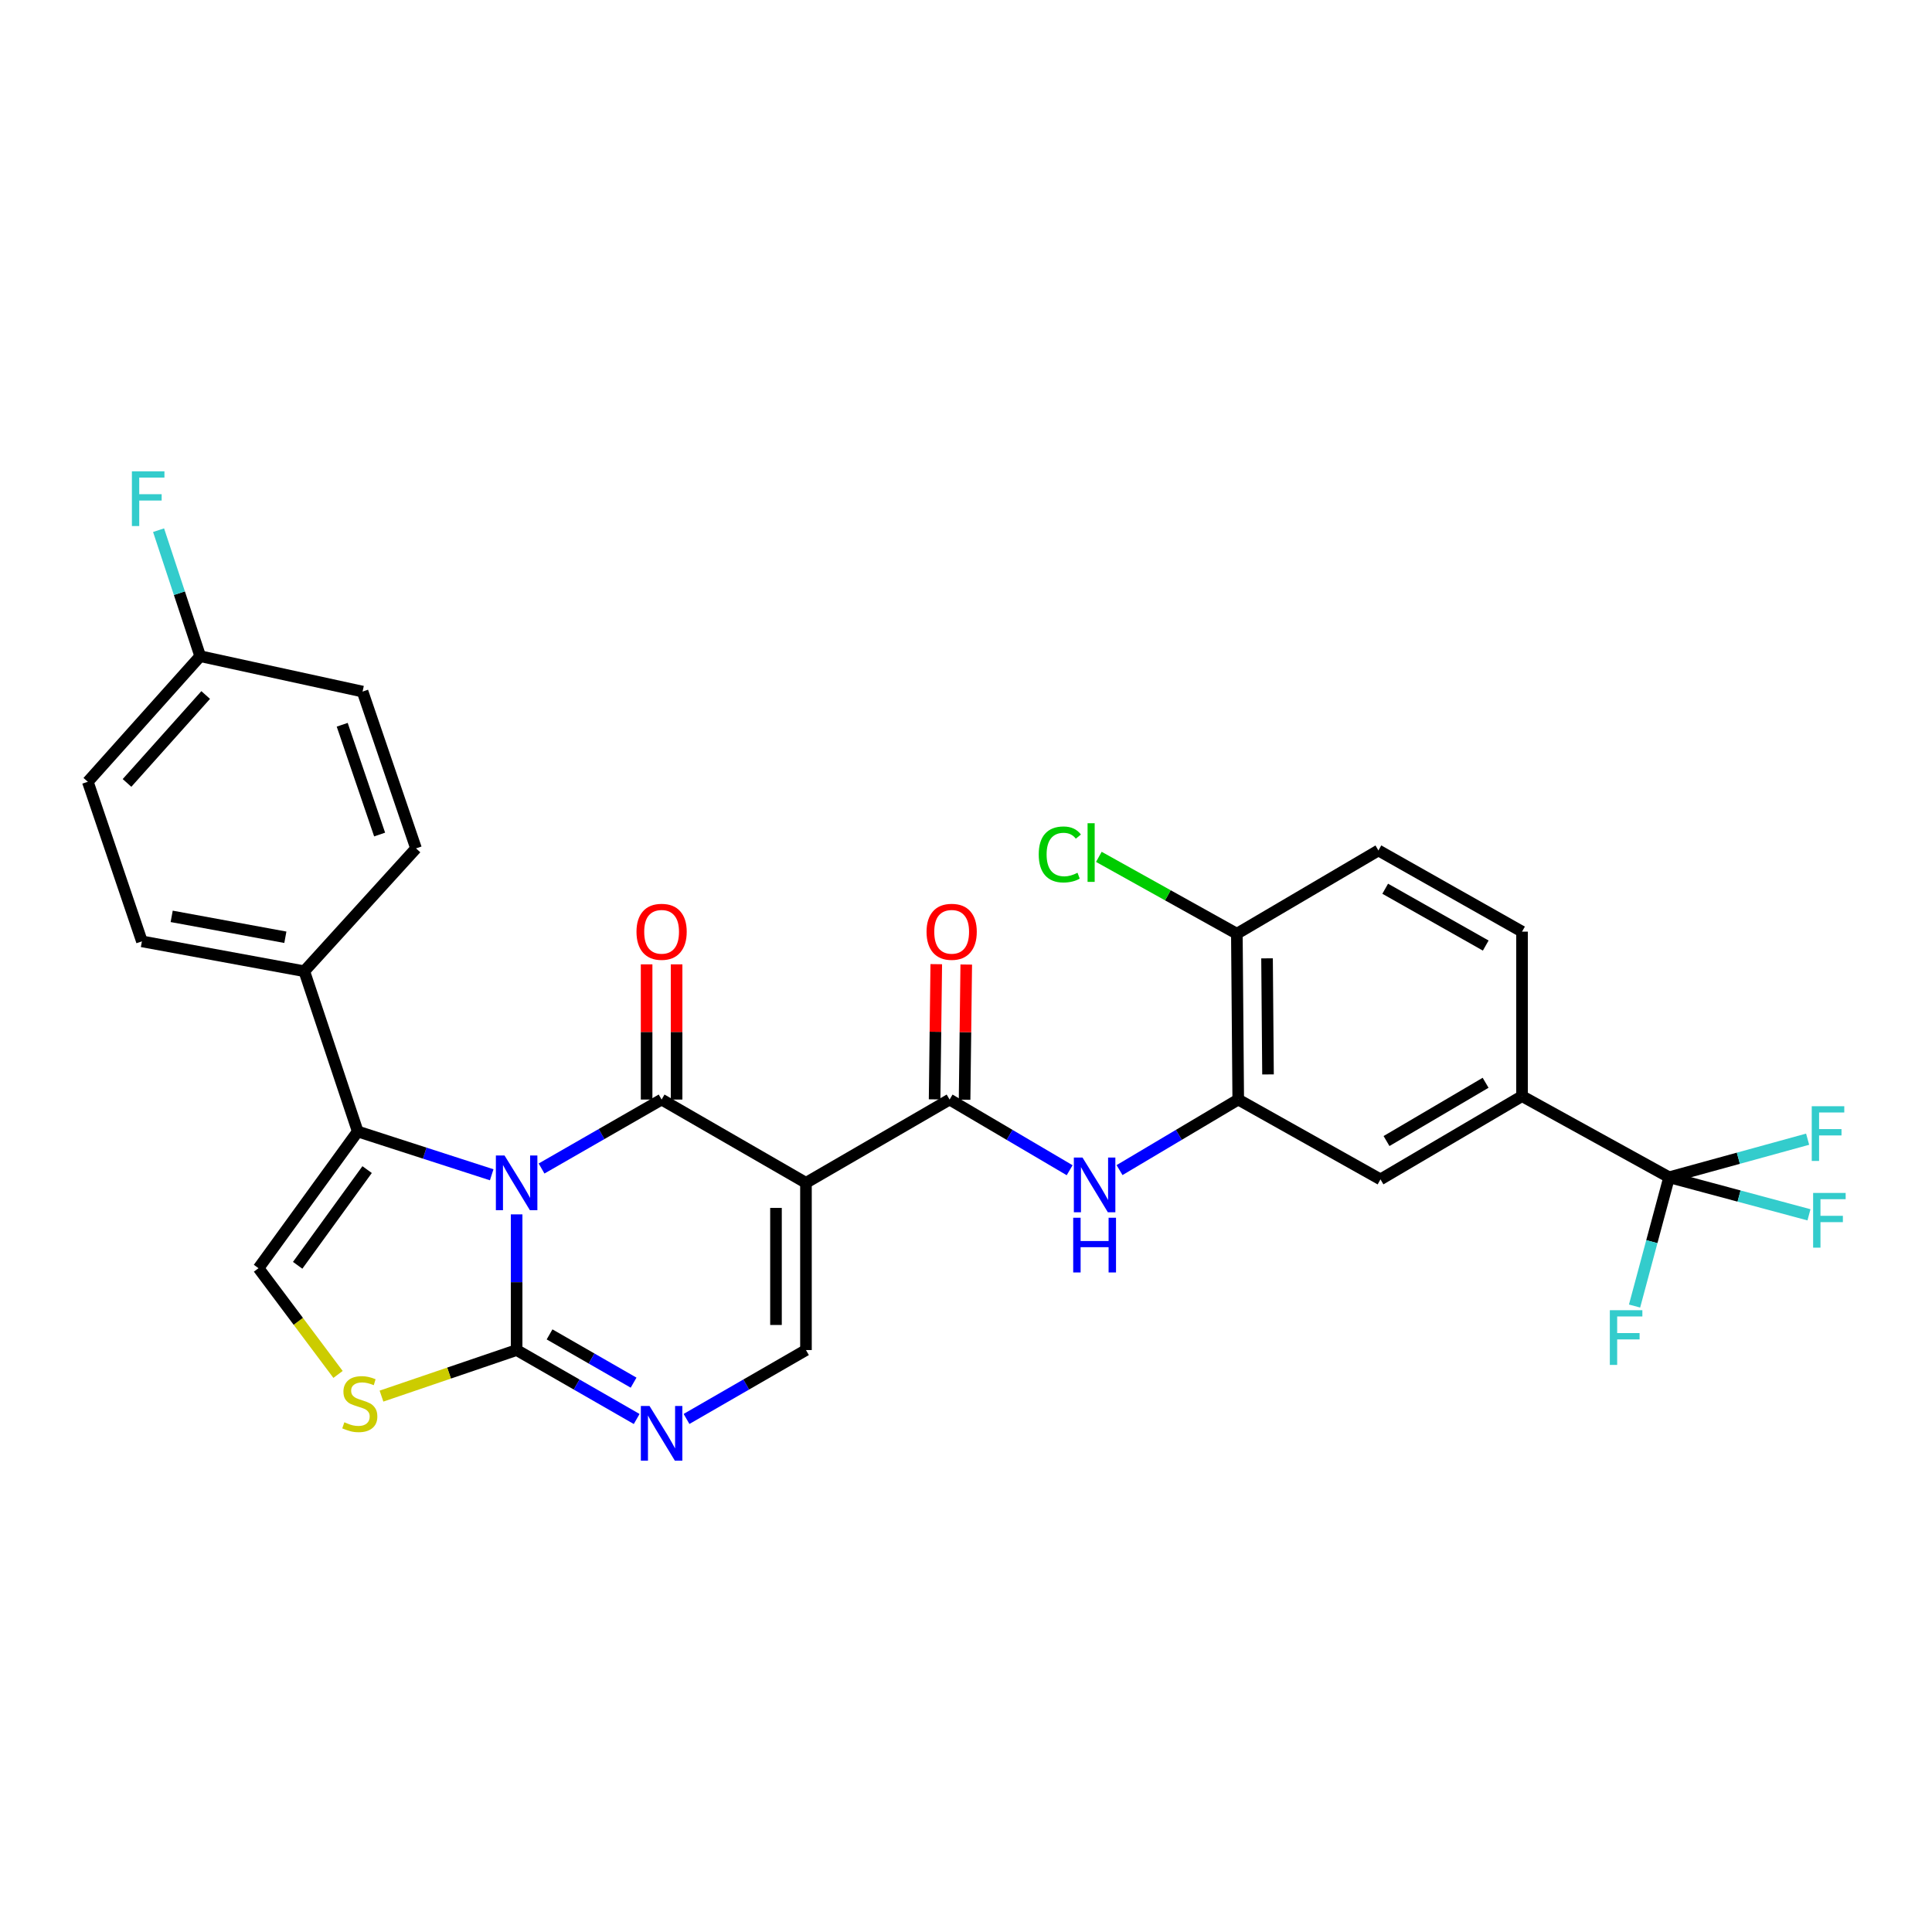 <?xml version='1.0' encoding='iso-8859-1'?>
<svg version='1.1' baseProfile='full'
              xmlns='http://www.w3.org/2000/svg'
                      xmlns:rdkit='http://www.rdkit.org/xml'
                      xmlns:xlink='http://www.w3.org/1999/xlink'
                  xml:space='preserve'
width='1000px' height='1000px' viewBox='0 0 1000 1000'>
<!-- END OF HEADER -->
<rect style='opacity:1.0;fill:#FFFFFF;stroke:none' width='1000' height='1000' x='0' y='0'> </rect>
<path class='bond-0' d='M 280.308,604.821 L 311.376,586.974' style='fill:none;fill-rule:evenodd;stroke:#0000FF;stroke-width:6px;stroke-linecap:butt;stroke-linejoin:miter;stroke-opacity:1' />
<path class='bond-0' d='M 311.376,586.974 L 342.445,569.126' style='fill:none;fill-rule:evenodd;stroke:#000000;stroke-width:6px;stroke-linecap:butt;stroke-linejoin:miter;stroke-opacity:1' />
<path class='bond-2' d='M 267.404,628.557 L 267.404,663.67' style='fill:none;fill-rule:evenodd;stroke:#0000FF;stroke-width:6px;stroke-linecap:butt;stroke-linejoin:miter;stroke-opacity:1' />
<path class='bond-2' d='M 267.404,663.67 L 267.404,698.784' style='fill:none;fill-rule:evenodd;stroke:#000000;stroke-width:6px;stroke-linecap:butt;stroke-linejoin:miter;stroke-opacity:1' />
<path class='bond-3' d='M 254.503,608.064 L 219.834,596.859' style='fill:none;fill-rule:evenodd;stroke:#0000FF;stroke-width:6px;stroke-linecap:butt;stroke-linejoin:miter;stroke-opacity:1' />
<path class='bond-3' d='M 219.834,596.859 L 185.164,585.654' style='fill:none;fill-rule:evenodd;stroke:#000000;stroke-width:6px;stroke-linecap:butt;stroke-linejoin:miter;stroke-opacity:1' />
<path class='bond-1' d='M 342.445,569.126 L 417.166,612.233' style='fill:none;fill-rule:evenodd;stroke:#000000;stroke-width:6px;stroke-linecap:butt;stroke-linejoin:miter;stroke-opacity:1' />
<path class='bond-15' d='M 350.204,569.126 L 350.204,534.137' style='fill:none;fill-rule:evenodd;stroke:#000000;stroke-width:6px;stroke-linecap:butt;stroke-linejoin:miter;stroke-opacity:1' />
<path class='bond-15' d='M 350.204,534.137 L 350.204,499.147' style='fill:none;fill-rule:evenodd;stroke:#FF0000;stroke-width:6px;stroke-linecap:butt;stroke-linejoin:miter;stroke-opacity:1' />
<path class='bond-15' d='M 334.685,569.126 L 334.685,534.137' style='fill:none;fill-rule:evenodd;stroke:#000000;stroke-width:6px;stroke-linecap:butt;stroke-linejoin:miter;stroke-opacity:1' />
<path class='bond-15' d='M 334.685,534.137 L 334.685,499.147' style='fill:none;fill-rule:evenodd;stroke:#FF0000;stroke-width:6px;stroke-linecap:butt;stroke-linejoin:miter;stroke-opacity:1' />
<path class='bond-4' d='M 417.166,612.233 L 491.509,569.126' style='fill:none;fill-rule:evenodd;stroke:#000000;stroke-width:6px;stroke-linecap:butt;stroke-linejoin:miter;stroke-opacity:1' />
<path class='bond-31' d='M 417.166,612.233 L 417.166,698.784' style='fill:none;fill-rule:evenodd;stroke:#000000;stroke-width:6px;stroke-linecap:butt;stroke-linejoin:miter;stroke-opacity:1' />
<path class='bond-31' d='M 401.648,625.216 L 401.648,685.801' style='fill:none;fill-rule:evenodd;stroke:#000000;stroke-width:6px;stroke-linecap:butt;stroke-linejoin:miter;stroke-opacity:1' />
<path class='bond-5' d='M 267.404,698.784 L 298.473,716.628' style='fill:none;fill-rule:evenodd;stroke:#000000;stroke-width:6px;stroke-linecap:butt;stroke-linejoin:miter;stroke-opacity:1' />
<path class='bond-5' d='M 298.473,716.628 L 329.541,734.471' style='fill:none;fill-rule:evenodd;stroke:#0000FF;stroke-width:6px;stroke-linecap:butt;stroke-linejoin:miter;stroke-opacity:1' />
<path class='bond-5' d='M 284.453,690.68 L 306.201,703.171' style='fill:none;fill-rule:evenodd;stroke:#000000;stroke-width:6px;stroke-linecap:butt;stroke-linejoin:miter;stroke-opacity:1' />
<path class='bond-5' d='M 306.201,703.171 L 327.95,715.661' style='fill:none;fill-rule:evenodd;stroke:#0000FF;stroke-width:6px;stroke-linecap:butt;stroke-linejoin:miter;stroke-opacity:1' />
<path class='bond-7' d='M 267.404,698.784 L 232.431,710.704' style='fill:none;fill-rule:evenodd;stroke:#000000;stroke-width:6px;stroke-linecap:butt;stroke-linejoin:miter;stroke-opacity:1' />
<path class='bond-7' d='M 232.431,710.704 L 197.457,722.624' style='fill:none;fill-rule:evenodd;stroke:#CCCC00;stroke-width:6px;stroke-linecap:butt;stroke-linejoin:miter;stroke-opacity:1' />
<path class='bond-8' d='M 185.164,585.654 L 133.807,656.418' style='fill:none;fill-rule:evenodd;stroke:#000000;stroke-width:6px;stroke-linecap:butt;stroke-linejoin:miter;stroke-opacity:1' />
<path class='bond-8' d='M 190.02,605.383 L 154.07,654.919' style='fill:none;fill-rule:evenodd;stroke:#000000;stroke-width:6px;stroke-linecap:butt;stroke-linejoin:miter;stroke-opacity:1' />
<path class='bond-14' d='M 185.164,585.654 L 157.498,502.707' style='fill:none;fill-rule:evenodd;stroke:#000000;stroke-width:6px;stroke-linecap:butt;stroke-linejoin:miter;stroke-opacity:1' />
<path class='bond-10' d='M 491.509,569.126 L 522.579,587.417' style='fill:none;fill-rule:evenodd;stroke:#000000;stroke-width:6px;stroke-linecap:butt;stroke-linejoin:miter;stroke-opacity:1' />
<path class='bond-10' d='M 522.579,587.417 L 553.649,605.707' style='fill:none;fill-rule:evenodd;stroke:#0000FF;stroke-width:6px;stroke-linecap:butt;stroke-linejoin:miter;stroke-opacity:1' />
<path class='bond-17' d='M 499.267,569.222 L 499.698,534.232' style='fill:none;fill-rule:evenodd;stroke:#000000;stroke-width:6px;stroke-linecap:butt;stroke-linejoin:miter;stroke-opacity:1' />
<path class='bond-17' d='M 499.698,534.232 L 500.128,499.242' style='fill:none;fill-rule:evenodd;stroke:#FF0000;stroke-width:6px;stroke-linecap:butt;stroke-linejoin:miter;stroke-opacity:1' />
<path class='bond-17' d='M 483.75,569.031 L 484.181,534.041' style='fill:none;fill-rule:evenodd;stroke:#000000;stroke-width:6px;stroke-linecap:butt;stroke-linejoin:miter;stroke-opacity:1' />
<path class='bond-17' d='M 484.181,534.041 L 484.611,499.052' style='fill:none;fill-rule:evenodd;stroke:#FF0000;stroke-width:6px;stroke-linecap:butt;stroke-linejoin:miter;stroke-opacity:1' />
<path class='bond-6' d='M 355.341,734.444 L 386.254,716.614' style='fill:none;fill-rule:evenodd;stroke:#0000FF;stroke-width:6px;stroke-linecap:butt;stroke-linejoin:miter;stroke-opacity:1' />
<path class='bond-6' d='M 386.254,716.614 L 417.166,698.784' style='fill:none;fill-rule:evenodd;stroke:#000000;stroke-width:6px;stroke-linecap:butt;stroke-linejoin:miter;stroke-opacity:1' />
<path class='bond-30' d='M 174.966,711.399 L 154.387,683.909' style='fill:none;fill-rule:evenodd;stroke:#CCCC00;stroke-width:6px;stroke-linecap:butt;stroke-linejoin:miter;stroke-opacity:1' />
<path class='bond-30' d='M 154.387,683.909 L 133.807,656.418' style='fill:none;fill-rule:evenodd;stroke:#000000;stroke-width:6px;stroke-linecap:butt;stroke-linejoin:miter;stroke-opacity:1' />
<path class='bond-9' d='M 863.936,609.354 L 787.801,567.359' style='fill:none;fill-rule:evenodd;stroke:#000000;stroke-width:6px;stroke-linecap:butt;stroke-linejoin:miter;stroke-opacity:1' />
<path class='bond-20' d='M 863.936,609.354 L 899.78,599.498' style='fill:none;fill-rule:evenodd;stroke:#000000;stroke-width:6px;stroke-linecap:butt;stroke-linejoin:miter;stroke-opacity:1' />
<path class='bond-20' d='M 899.78,599.498 L 935.624,589.642' style='fill:none;fill-rule:evenodd;stroke:#33CCCC;stroke-width:6px;stroke-linecap:butt;stroke-linejoin:miter;stroke-opacity:1' />
<path class='bond-21' d='M 863.936,609.354 L 854.99,642.682' style='fill:none;fill-rule:evenodd;stroke:#000000;stroke-width:6px;stroke-linecap:butt;stroke-linejoin:miter;stroke-opacity:1' />
<path class='bond-21' d='M 854.99,642.682 L 846.044,676.01' style='fill:none;fill-rule:evenodd;stroke:#33CCCC;stroke-width:6px;stroke-linecap:butt;stroke-linejoin:miter;stroke-opacity:1' />
<path class='bond-22' d='M 863.936,609.354 L 900.13,619.07' style='fill:none;fill-rule:evenodd;stroke:#000000;stroke-width:6px;stroke-linecap:butt;stroke-linejoin:miter;stroke-opacity:1' />
<path class='bond-22' d='M 900.13,619.07 L 936.324,628.786' style='fill:none;fill-rule:evenodd;stroke:#33CCCC;stroke-width:6px;stroke-linecap:butt;stroke-linejoin:miter;stroke-opacity:1' />
<path class='bond-11' d='M 579.469,605.643 L 610.189,587.385' style='fill:none;fill-rule:evenodd;stroke:#0000FF;stroke-width:6px;stroke-linecap:butt;stroke-linejoin:miter;stroke-opacity:1' />
<path class='bond-11' d='M 610.189,587.385 L 640.909,569.126' style='fill:none;fill-rule:evenodd;stroke:#000000;stroke-width:6px;stroke-linecap:butt;stroke-linejoin:miter;stroke-opacity:1' />
<path class='bond-13' d='M 640.909,569.126 L 714.536,610.44' style='fill:none;fill-rule:evenodd;stroke:#000000;stroke-width:6px;stroke-linecap:butt;stroke-linejoin:miter;stroke-opacity:1' />
<path class='bond-16' d='M 640.909,569.126 L 640.194,483.292' style='fill:none;fill-rule:evenodd;stroke:#000000;stroke-width:6px;stroke-linecap:butt;stroke-linejoin:miter;stroke-opacity:1' />
<path class='bond-16' d='M 656.32,556.122 L 655.819,496.038' style='fill:none;fill-rule:evenodd;stroke:#000000;stroke-width:6px;stroke-linecap:butt;stroke-linejoin:miter;stroke-opacity:1' />
<path class='bond-12' d='M 787.801,567.359 L 714.536,610.44' style='fill:none;fill-rule:evenodd;stroke:#000000;stroke-width:6px;stroke-linecap:butt;stroke-linejoin:miter;stroke-opacity:1' />
<path class='bond-12' d='M 768.945,560.444 L 717.66,590.601' style='fill:none;fill-rule:evenodd;stroke:#000000;stroke-width:6px;stroke-linecap:butt;stroke-linejoin:miter;stroke-opacity:1' />
<path class='bond-33' d='M 787.801,567.359 L 787.801,482.214' style='fill:none;fill-rule:evenodd;stroke:#000000;stroke-width:6px;stroke-linecap:butt;stroke-linejoin:miter;stroke-opacity:1' />
<path class='bond-23' d='M 157.498,502.707 L 73.448,487.249' style='fill:none;fill-rule:evenodd;stroke:#000000;stroke-width:6px;stroke-linecap:butt;stroke-linejoin:miter;stroke-opacity:1' />
<path class='bond-23' d='M 147.698,485.126 L 88.863,474.305' style='fill:none;fill-rule:evenodd;stroke:#000000;stroke-width:6px;stroke-linecap:butt;stroke-linejoin:miter;stroke-opacity:1' />
<path class='bond-24' d='M 157.498,502.707 L 215.331,439.124' style='fill:none;fill-rule:evenodd;stroke:#000000;stroke-width:6px;stroke-linecap:butt;stroke-linejoin:miter;stroke-opacity:1' />
<path class='bond-19' d='M 640.194,483.292 L 713.467,440.193' style='fill:none;fill-rule:evenodd;stroke:#000000;stroke-width:6px;stroke-linecap:butt;stroke-linejoin:miter;stroke-opacity:1' />
<path class='bond-26' d='M 640.194,483.292 L 604.478,463.399' style='fill:none;fill-rule:evenodd;stroke:#000000;stroke-width:6px;stroke-linecap:butt;stroke-linejoin:miter;stroke-opacity:1' />
<path class='bond-26' d='M 604.478,463.399 L 568.763,443.507' style='fill:none;fill-rule:evenodd;stroke:#00CC00;stroke-width:6px;stroke-linecap:butt;stroke-linejoin:miter;stroke-opacity:1' />
<path class='bond-18' d='M 787.801,482.214 L 713.467,440.193' style='fill:none;fill-rule:evenodd;stroke:#000000;stroke-width:6px;stroke-linecap:butt;stroke-linejoin:miter;stroke-opacity:1' />
<path class='bond-18' d='M 769.014,489.42 L 716.98,460.006' style='fill:none;fill-rule:evenodd;stroke:#000000;stroke-width:6px;stroke-linecap:butt;stroke-linejoin:miter;stroke-opacity:1' />
<path class='bond-27' d='M 73.448,487.249 L 45.455,404.647' style='fill:none;fill-rule:evenodd;stroke:#000000;stroke-width:6px;stroke-linecap:butt;stroke-linejoin:miter;stroke-opacity:1' />
<path class='bond-28' d='M 215.331,439.124 L 187.665,357.954' style='fill:none;fill-rule:evenodd;stroke:#000000;stroke-width:6px;stroke-linecap:butt;stroke-linejoin:miter;stroke-opacity:1' />
<path class='bond-28' d='M 196.492,431.955 L 177.126,375.136' style='fill:none;fill-rule:evenodd;stroke:#000000;stroke-width:6px;stroke-linecap:butt;stroke-linejoin:miter;stroke-opacity:1' />
<path class='bond-25' d='M 103.623,339.642 L 187.665,357.954' style='fill:none;fill-rule:evenodd;stroke:#000000;stroke-width:6px;stroke-linecap:butt;stroke-linejoin:miter;stroke-opacity:1' />
<path class='bond-29' d='M 103.623,339.642 L 92.85,307.033' style='fill:none;fill-rule:evenodd;stroke:#000000;stroke-width:6px;stroke-linecap:butt;stroke-linejoin:miter;stroke-opacity:1' />
<path class='bond-29' d='M 92.85,307.033 L 82.077,274.424' style='fill:none;fill-rule:evenodd;stroke:#33CCCC;stroke-width:6px;stroke-linecap:butt;stroke-linejoin:miter;stroke-opacity:1' />
<path class='bond-32' d='M 103.623,339.642 L 45.455,404.647' style='fill:none;fill-rule:evenodd;stroke:#000000;stroke-width:6px;stroke-linecap:butt;stroke-linejoin:miter;stroke-opacity:1' />
<path class='bond-32' d='M 106.462,359.741 L 65.744,405.245' style='fill:none;fill-rule:evenodd;stroke:#000000;stroke-width:6px;stroke-linecap:butt;stroke-linejoin:miter;stroke-opacity:1' />
<path  class='atom-0' d='M 261.144 598.073
L 270.424 613.073
Q 271.344 614.553, 272.824 617.233
Q 274.304 619.913, 274.384 620.073
L 274.384 598.073
L 278.144 598.073
L 278.144 626.393
L 274.264 626.393
L 264.304 609.993
Q 263.144 608.073, 261.904 605.873
Q 260.704 603.673, 260.344 602.993
L 260.344 626.393
L 256.664 626.393
L 256.664 598.073
L 261.144 598.073
' fill='#0000FF'/>
<path  class='atom-6' d='M 336.185 727.722
L 345.465 742.722
Q 346.385 744.202, 347.865 746.882
Q 349.345 749.562, 349.425 749.722
L 349.425 727.722
L 353.185 727.722
L 353.185 756.042
L 349.305 756.042
L 339.345 739.642
Q 338.185 737.722, 336.945 735.522
Q 335.745 733.322, 335.385 732.642
L 335.385 756.042
L 331.705 756.042
L 331.705 727.722
L 336.185 727.722
' fill='#0000FF'/>
<path  class='atom-8' d='M 178.233 736.17
Q 178.553 736.29, 179.873 736.85
Q 181.193 737.41, 182.633 737.77
Q 184.113 738.09, 185.553 738.09
Q 188.233 738.09, 189.793 736.81
Q 191.353 735.49, 191.353 733.21
Q 191.353 731.65, 190.553 730.69
Q 189.793 729.73, 188.593 729.21
Q 187.393 728.69, 185.393 728.09
Q 182.873 727.33, 181.353 726.61
Q 179.873 725.89, 178.793 724.37
Q 177.753 722.85, 177.753 720.29
Q 177.753 716.73, 180.153 714.53
Q 182.593 712.33, 187.393 712.33
Q 190.673 712.33, 194.393 713.89
L 193.473 716.97
Q 190.073 715.57, 187.513 715.57
Q 184.753 715.57, 183.233 716.73
Q 181.713 717.85, 181.753 719.81
Q 181.753 721.33, 182.513 722.25
Q 183.313 723.17, 184.433 723.69
Q 185.593 724.21, 187.513 724.81
Q 190.073 725.61, 191.593 726.41
Q 193.113 727.21, 194.193 728.85
Q 195.313 730.45, 195.313 733.21
Q 195.313 737.13, 192.673 739.25
Q 190.073 741.33, 185.713 741.33
Q 183.193 741.33, 181.273 740.77
Q 179.393 740.25, 177.153 739.33
L 178.233 736.17
' fill='#CCCC00'/>
<path  class='atom-11' d='M 560.307 599.151
L 569.587 614.151
Q 570.507 615.631, 571.987 618.311
Q 573.467 620.991, 573.547 621.151
L 573.547 599.151
L 577.307 599.151
L 577.307 627.471
L 573.427 627.471
L 563.467 611.071
Q 562.307 609.151, 561.067 606.951
Q 559.867 604.751, 559.507 604.071
L 559.507 627.471
L 555.827 627.471
L 555.827 599.151
L 560.307 599.151
' fill='#0000FF'/>
<path  class='atom-11' d='M 555.487 630.303
L 559.327 630.303
L 559.327 642.343
L 573.807 642.343
L 573.807 630.303
L 577.647 630.303
L 577.647 658.623
L 573.807 658.623
L 573.807 645.543
L 559.327 645.543
L 559.327 658.623
L 555.487 658.623
L 555.487 630.303
' fill='#0000FF'/>
<path  class='atom-16' d='M 329.445 482.294
Q 329.445 475.494, 332.805 471.694
Q 336.165 467.894, 342.445 467.894
Q 348.725 467.894, 352.085 471.694
Q 355.445 475.494, 355.445 482.294
Q 355.445 489.174, 352.045 493.094
Q 348.645 496.974, 342.445 496.974
Q 336.205 496.974, 332.805 493.094
Q 329.445 489.214, 329.445 482.294
M 342.445 493.774
Q 346.765 493.774, 349.085 490.894
Q 351.445 487.974, 351.445 482.294
Q 351.445 476.734, 349.085 473.934
Q 346.765 471.094, 342.445 471.094
Q 338.125 471.094, 335.765 473.894
Q 333.445 476.694, 333.445 482.294
Q 333.445 488.014, 335.765 490.894
Q 338.125 493.774, 342.445 493.774
' fill='#FF0000'/>
<path  class='atom-18' d='M 479.578 482.294
Q 479.578 475.494, 482.938 471.694
Q 486.298 467.894, 492.578 467.894
Q 498.858 467.894, 502.218 471.694
Q 505.578 475.494, 505.578 482.294
Q 505.578 489.174, 502.178 493.094
Q 498.778 496.974, 492.578 496.974
Q 486.338 496.974, 482.938 493.094
Q 479.578 489.214, 479.578 482.294
M 492.578 493.774
Q 496.898 493.774, 499.218 490.894
Q 501.578 487.974, 501.578 482.294
Q 501.578 476.734, 499.218 473.934
Q 496.898 471.094, 492.578 471.094
Q 488.258 471.094, 485.898 473.894
Q 483.578 476.694, 483.578 482.294
Q 483.578 488.014, 485.898 490.894
Q 488.258 493.774, 492.578 493.774
' fill='#FF0000'/>
<path  class='atom-21' d='M 937.756 572.58
L 954.596 572.58
L 954.596 575.82
L 941.556 575.82
L 941.556 584.42
L 953.156 584.42
L 953.156 587.7
L 941.556 587.7
L 941.556 600.9
L 937.756 600.9
L 937.756 572.58
' fill='#33CCCC'/>
<path  class='atom-22' d='M 833.247 678.158
L 850.087 678.158
L 850.087 681.398
L 837.047 681.398
L 837.047 689.998
L 848.647 689.998
L 848.647 693.278
L 837.047 693.278
L 837.047 706.478
L 833.247 706.478
L 833.247 678.158
' fill='#33CCCC'/>
<path  class='atom-23' d='M 938.471 617.463
L 955.311 617.463
L 955.311 620.703
L 942.271 620.703
L 942.271 629.303
L 953.871 629.303
L 953.871 632.583
L 942.271 632.583
L 942.271 645.783
L 938.471 645.783
L 938.471 617.463
' fill='#33CCCC'/>
<path  class='atom-27' d='M 537.645 442.26
Q 537.645 435.22, 540.925 431.54
Q 544.245 427.82, 550.525 427.82
Q 556.365 427.82, 559.485 431.94
L 556.845 434.1
Q 554.565 431.1, 550.525 431.1
Q 546.245 431.1, 543.965 433.98
Q 541.725 436.82, 541.725 442.26
Q 541.725 447.86, 544.045 450.74
Q 546.405 453.62, 550.965 453.62
Q 554.085 453.62, 557.725 451.74
L 558.845 454.74
Q 557.365 455.7, 555.125 456.26
Q 552.885 456.82, 550.405 456.82
Q 544.245 456.82, 540.925 453.06
Q 537.645 449.3, 537.645 442.26
' fill='#00CC00'/>
<path  class='atom-27' d='M 562.925 426.1
L 566.605 426.1
L 566.605 456.46
L 562.925 456.46
L 562.925 426.1
' fill='#00CC00'/>
<path  class='atom-30' d='M 68.27 243.958
L 85.11 243.958
L 85.11 247.198
L 72.07 247.198
L 72.07 255.798
L 83.67 255.798
L 83.67 259.078
L 72.07 259.078
L 72.07 272.278
L 68.27 272.278
L 68.27 243.958
' fill='#33CCCC'/>
</svg>
